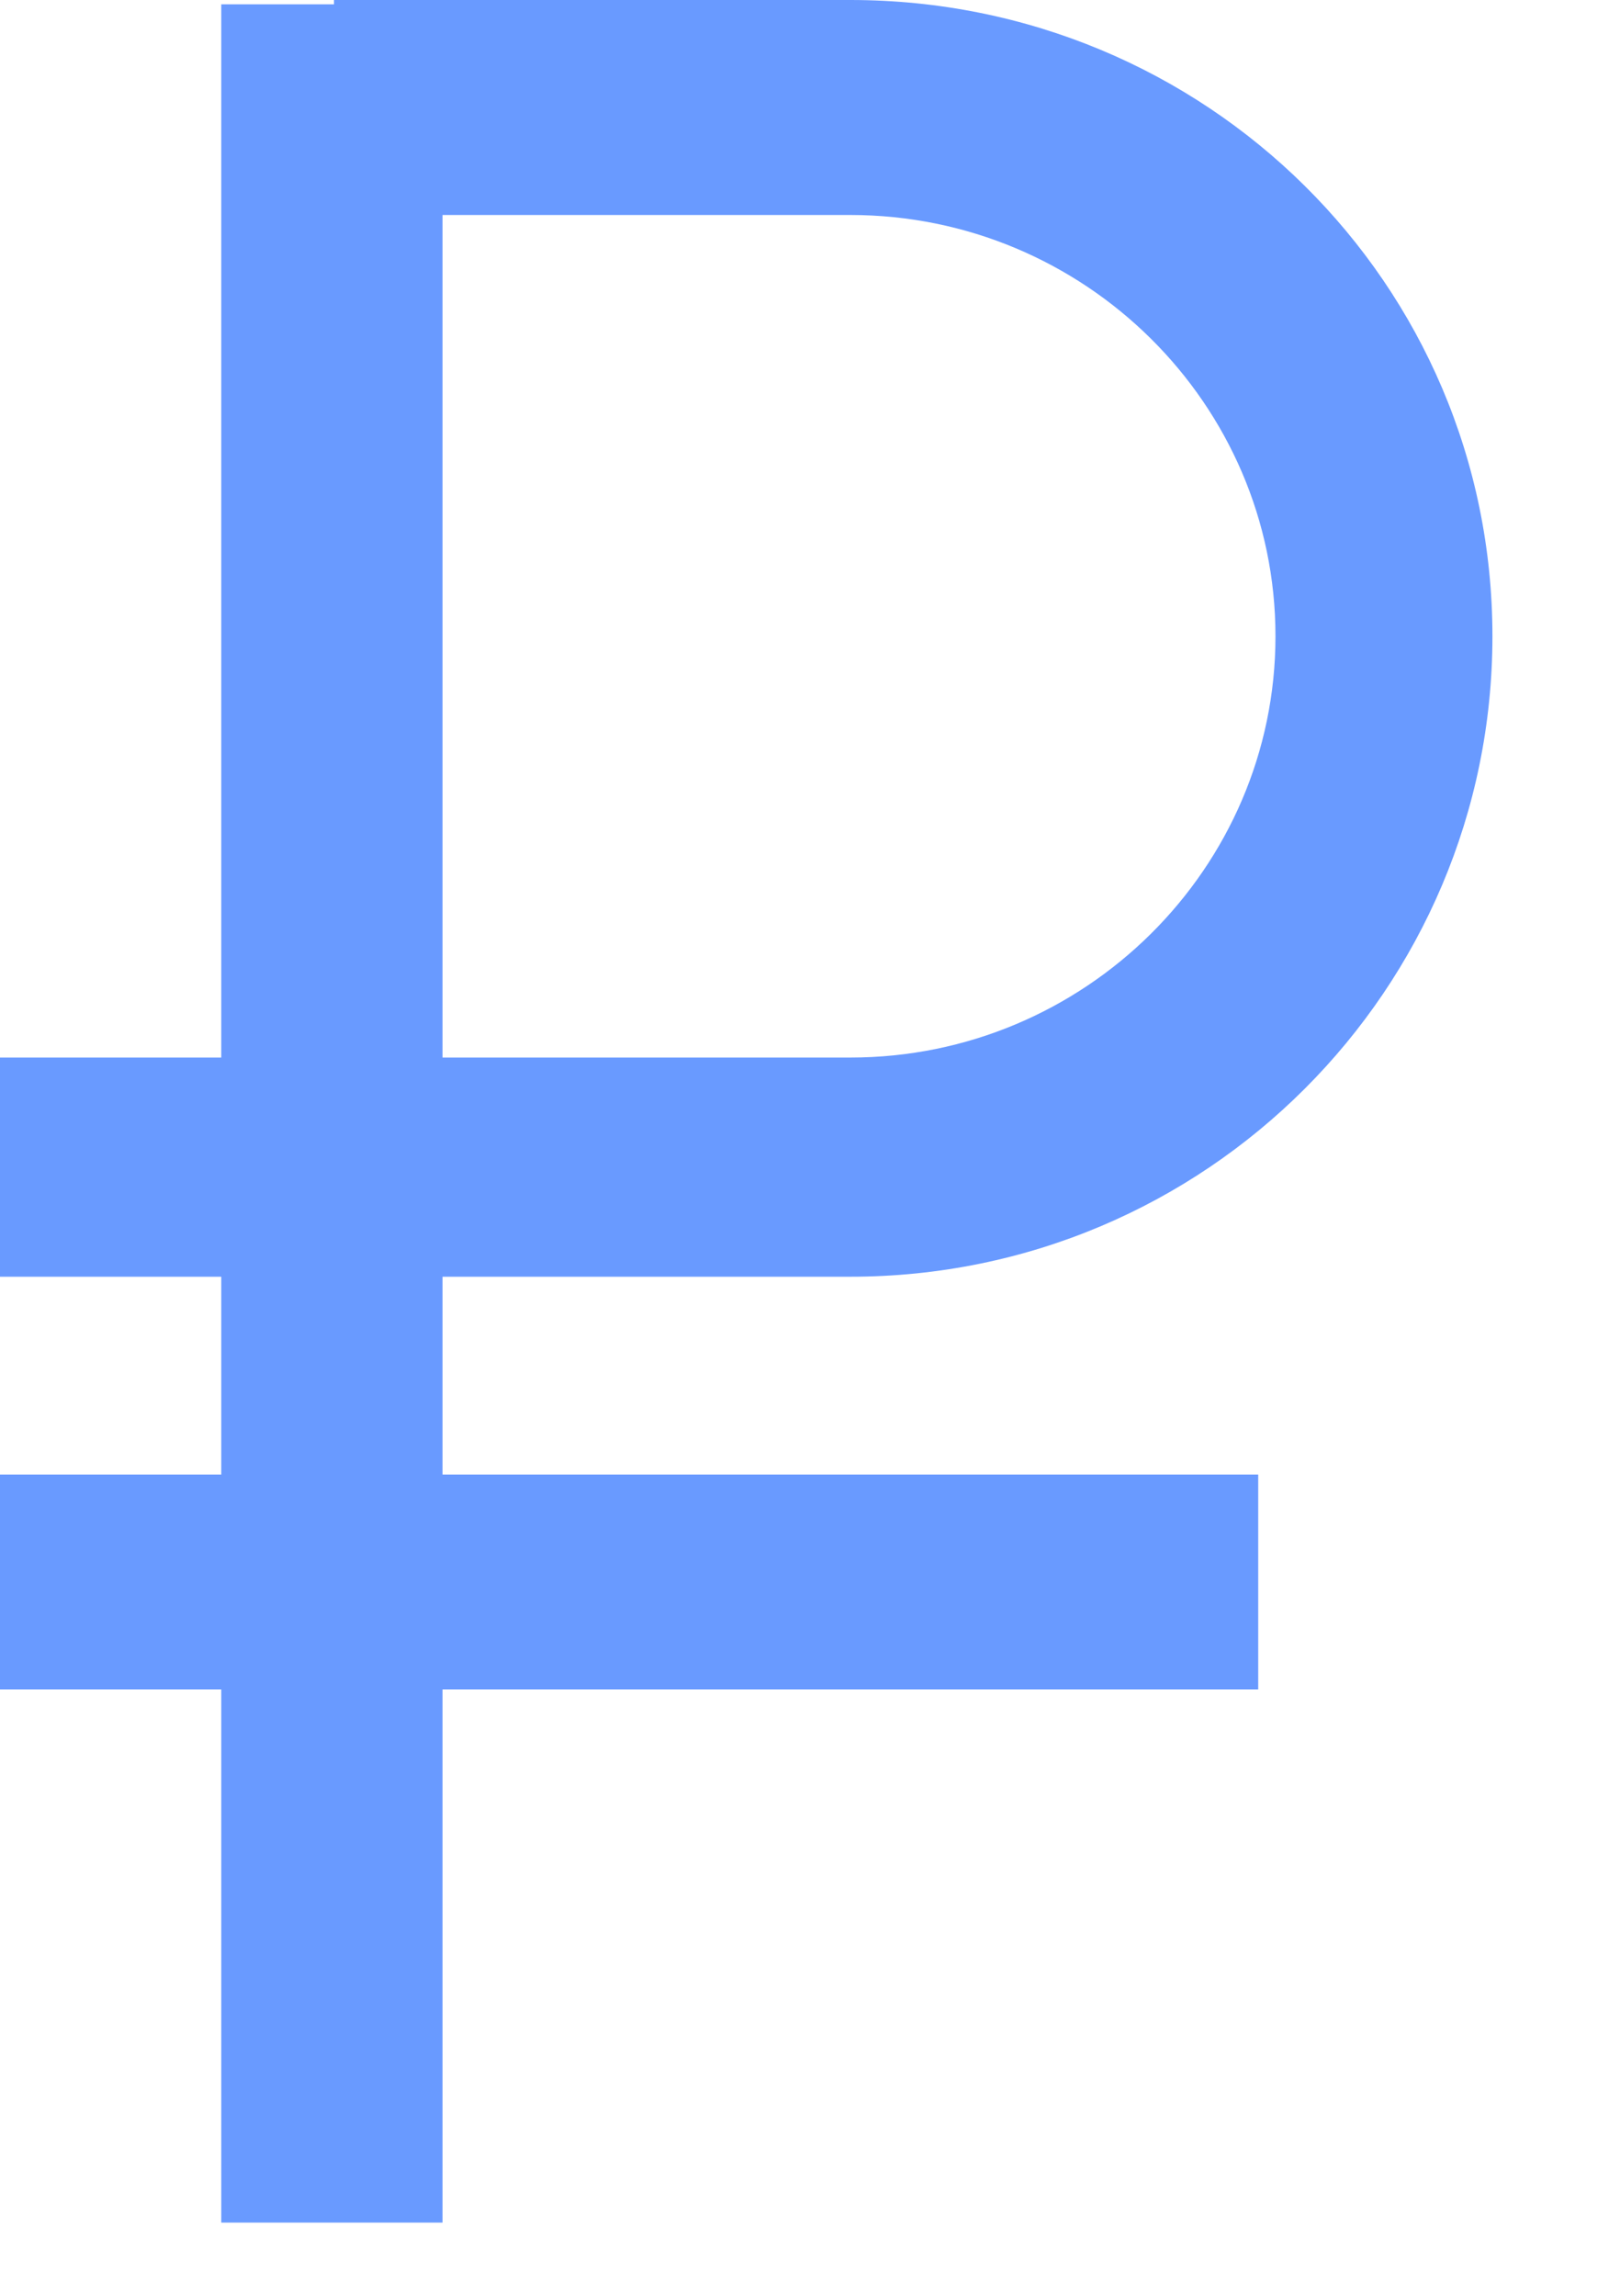 <svg width="12" height="17" viewBox="0 0 12 17" fill="none" xmlns="http://www.w3.org/2000/svg">
<path d="M9.32 12.51H0V10.919H9.32V12.51Z" fill="#699AFF"/>
<path d="M6.299 9.454H0V7.831H6.299C8.034 7.831 9.448 6.43 9.448 4.711C9.448 2.992 8.034 1.592 6.299 1.592H2.474V0H6.299C8.934 0 11.055 2.101 11.055 4.711C11.055 7.322 8.934 9.454 6.299 9.454Z" fill="#699AFF"/>
<path d="M3.278 16.458H1.639V0.032H3.278V16.458Z" fill="#699AFF"/>
</svg>
